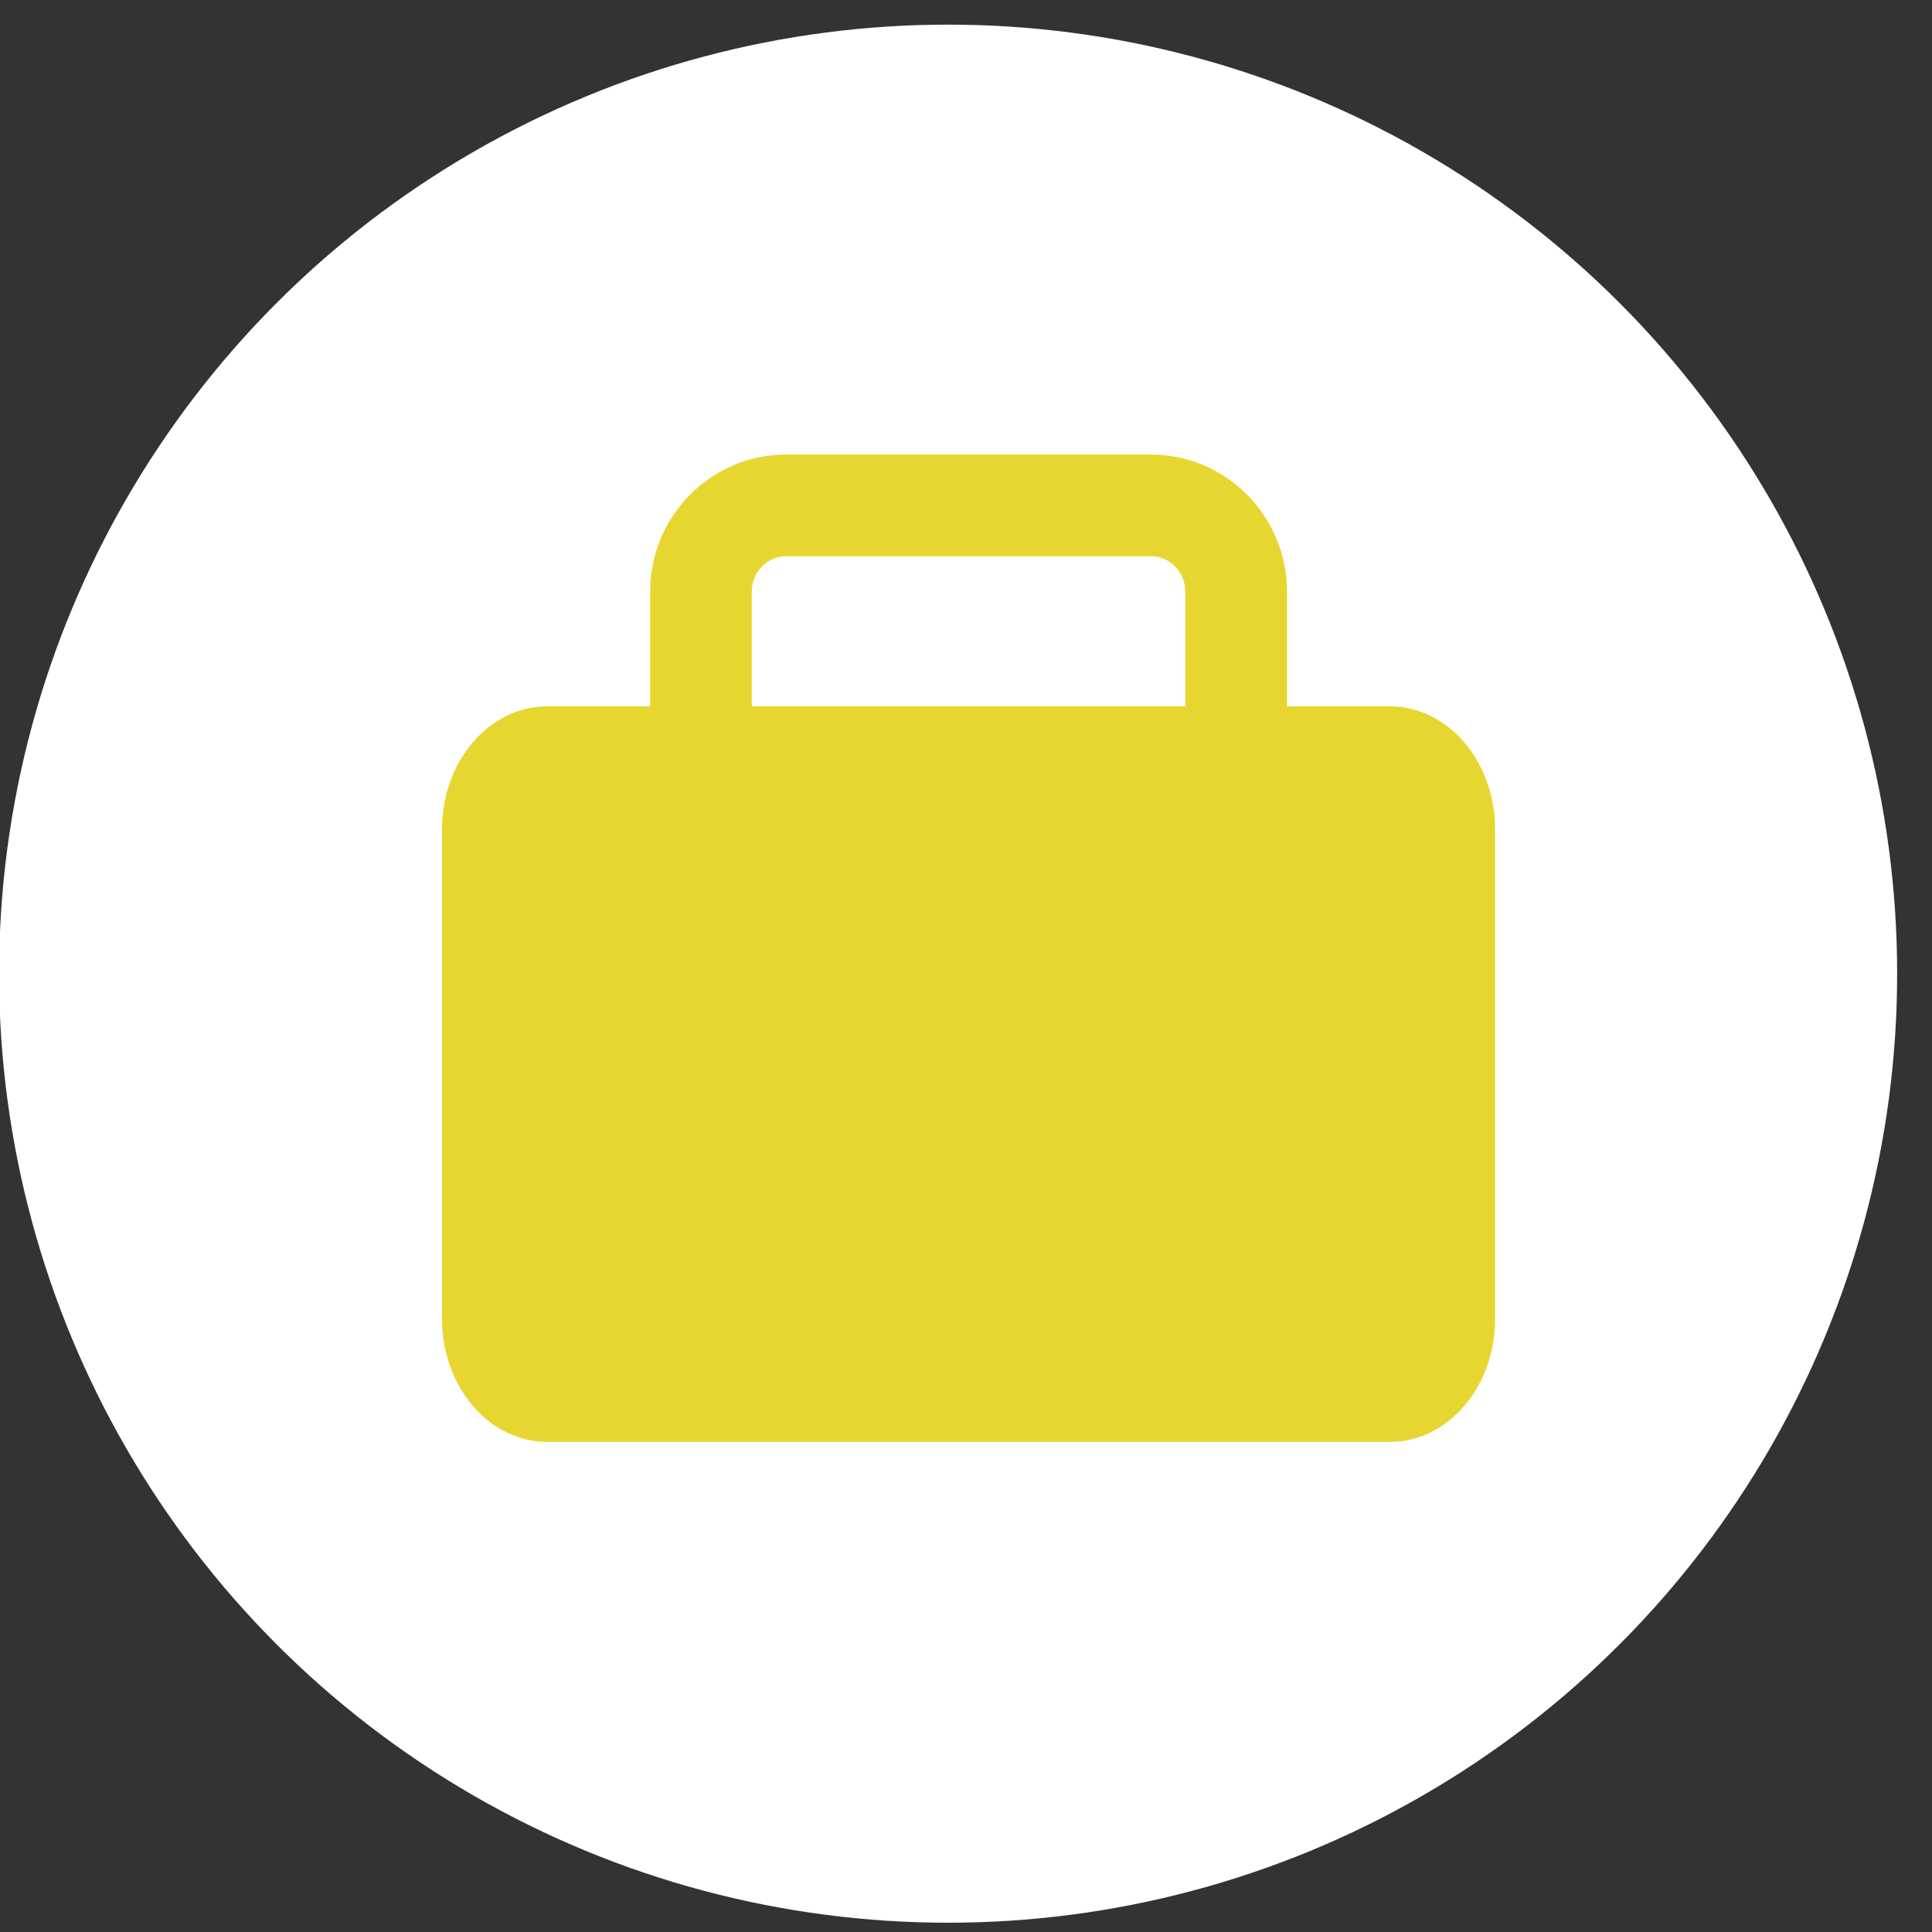 <?xml version="1.0" encoding="utf-8"?>
<!-- Generator: Adobe Illustrator 16.0.0, SVG Export Plug-In . SVG Version: 6.00 Build 0)  -->
<!DOCTYPE svg PUBLIC "-//W3C//DTD SVG 1.1//EN" "http://www.w3.org/Graphics/SVG/1.1/DTD/svg11.dtd">
<svg version="1.1" id="レイヤー_1" xmlns="http://www.w3.org/2000/svg" xmlns:xlink="http://www.w3.org/1999/xlink" x="0px"
	 y="0px" width="76px" height="76px" viewBox="0 0 76 76" enable-background="new 0 0 76 76" xml:space="preserve">
<rect x="0" y="0" width="76" height="76" fill="#333333" stroke="none"/>
<circle fill="#FFFFFF" cx="37.296" cy="38.302" r="37.333"/>
<g>
	<path fill="#E8D630" d="M58.811,51.899c0,2.663-1.854,4.822-4.141,4.822H21.531c-2.287,0-4.141-2.159-4.141-4.822V32.608
		c0-2.664,1.854-4.823,4.141-4.823H54.67c2.287,0,4.141,2.159,4.141,4.823V51.899z"/>
	<path fill="#E8D630" d="M50.627,29.715h-4v-6.443c0-0.767-0.604-1.391-1.348-1.391H30.922c-0.743,0-1.348,0.624-1.348,1.391v6.443
		h-4v-6.443c0-2.973,2.399-5.391,5.348-5.391h14.357c2.948,0,5.348,2.418,5.348,5.391V29.715z"/>
</g>
</svg>
